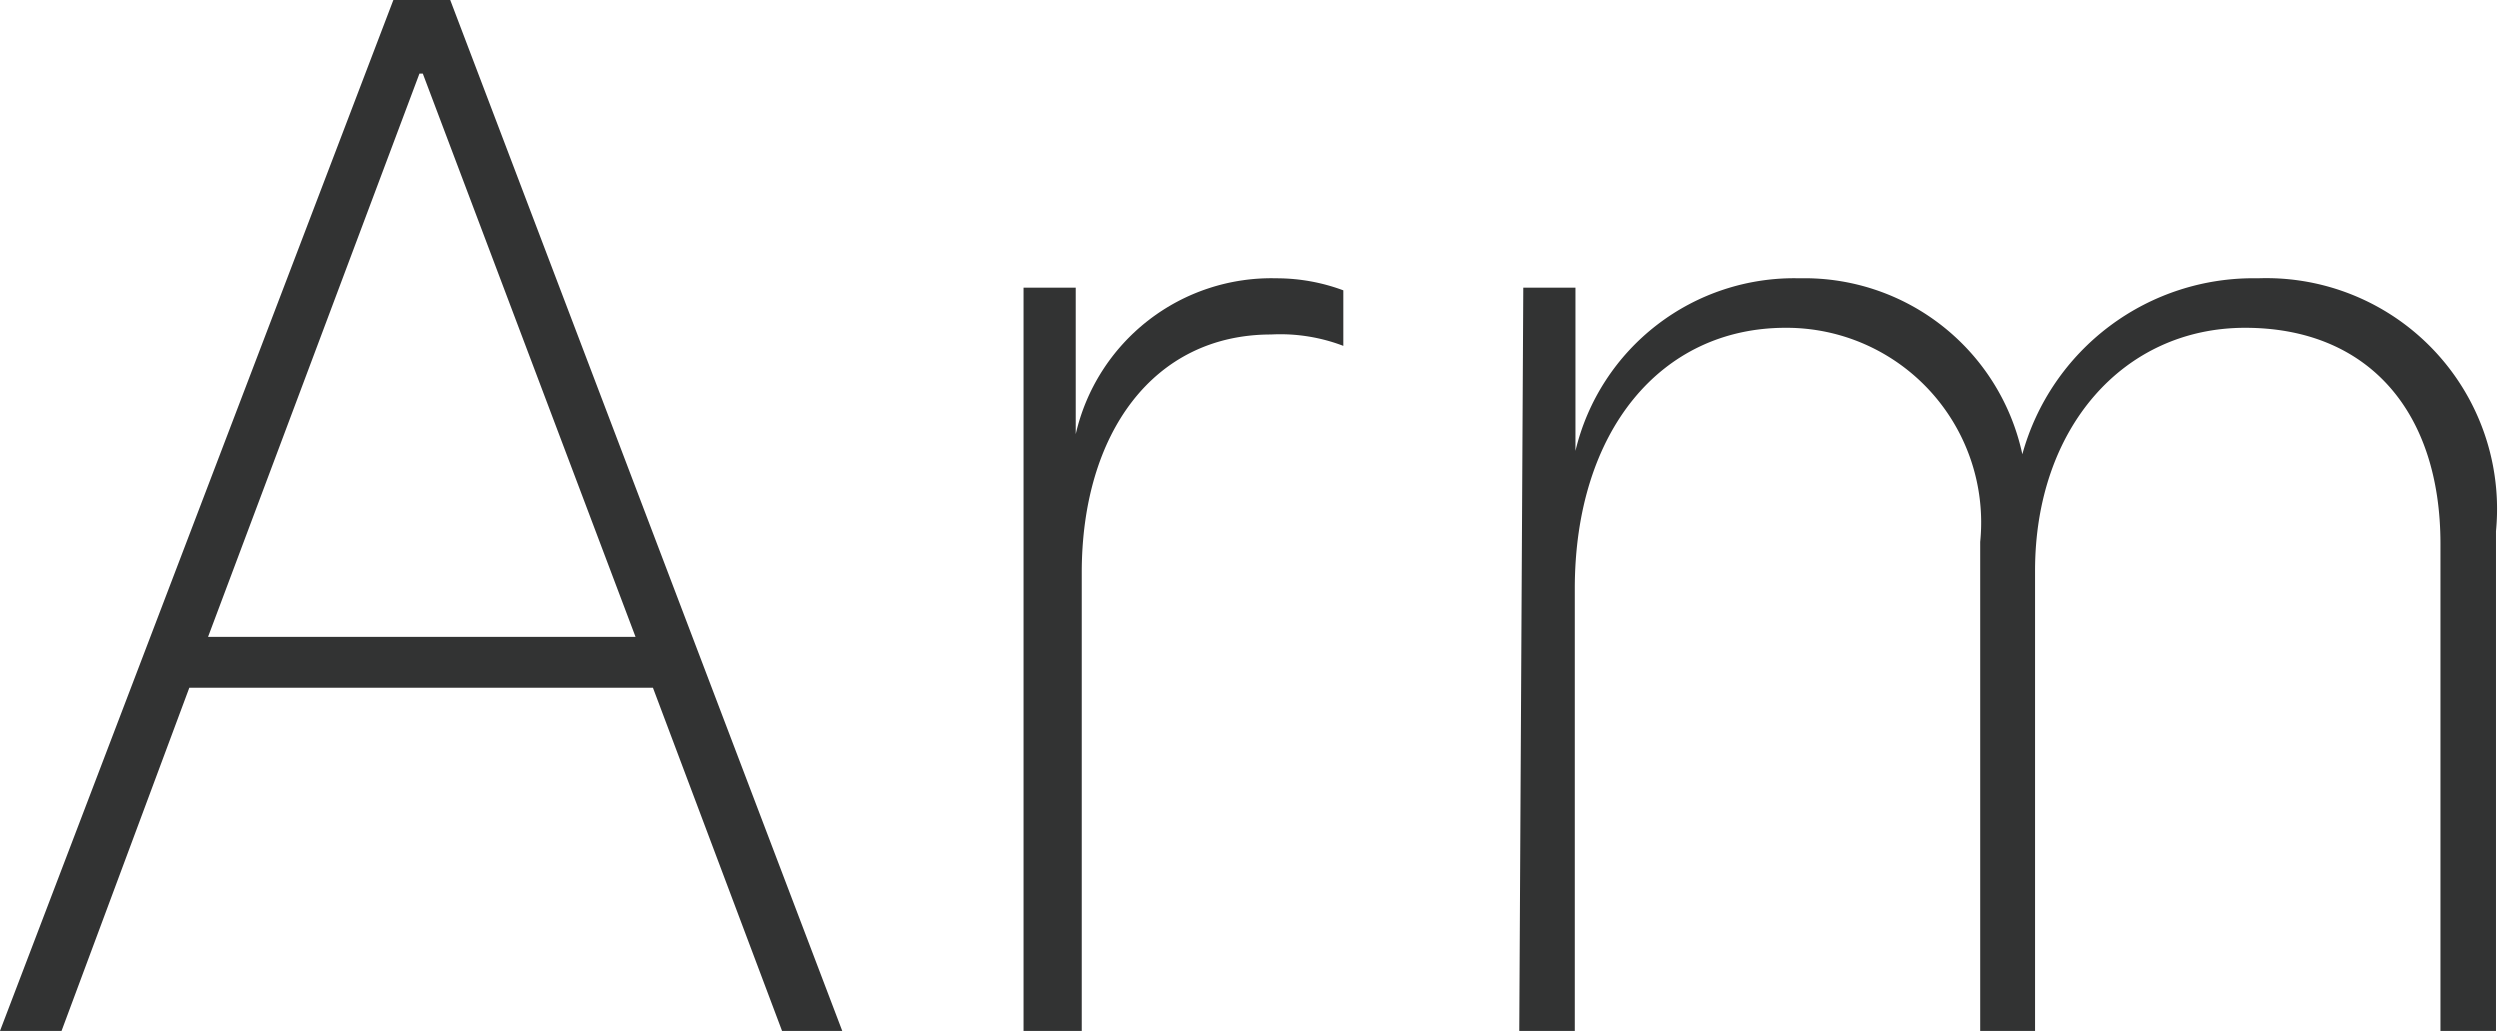<svg xmlns="http://www.w3.org/2000/svg" viewBox="0 0 37.37 15.41"><defs><style>.cls-1{fill:#323333;}</style></defs><title>svg_arm</title><g id="レイヤー_2" data-name="レイヤー 2"><g id="data"><path class="cls-1" d="M9.76,10.28H2.83L.92,15.41H0L5.88,0h.85l5.86,15.41h-.9ZM3.11,9.52H9.5L6.32,1.1H6.27Z"/><path class="cls-1" d="M15.3,4.3h.78V6.49h0a3,3,0,0,1,3-2.33,2.86,2.86,0,0,1,1,.18v.83A2.64,2.64,0,0,0,19,5c-1.76,0-2.83,1.48-2.83,3.56v6.9H15.3Z"/><path class="cls-1" d="M22.77,4.3h.78V6.74h0a3.36,3.36,0,0,1,3.35-2.58,3.33,3.33,0,0,1,3.33,2.63h0a3.58,3.58,0,0,1,3.52-2.63,3.45,3.45,0,0,1,3.56,3.78v7.47h-.83V8.13c0-2-1.1-3.23-2.92-3.23s-3.14,1.5-3.14,3.63v6.88h-.82V8.1a2.91,2.91,0,0,0-2.91-3.2c-1.86,0-3.15,1.54-3.15,3.9v6.61h-.83Z"/></g></g></svg>